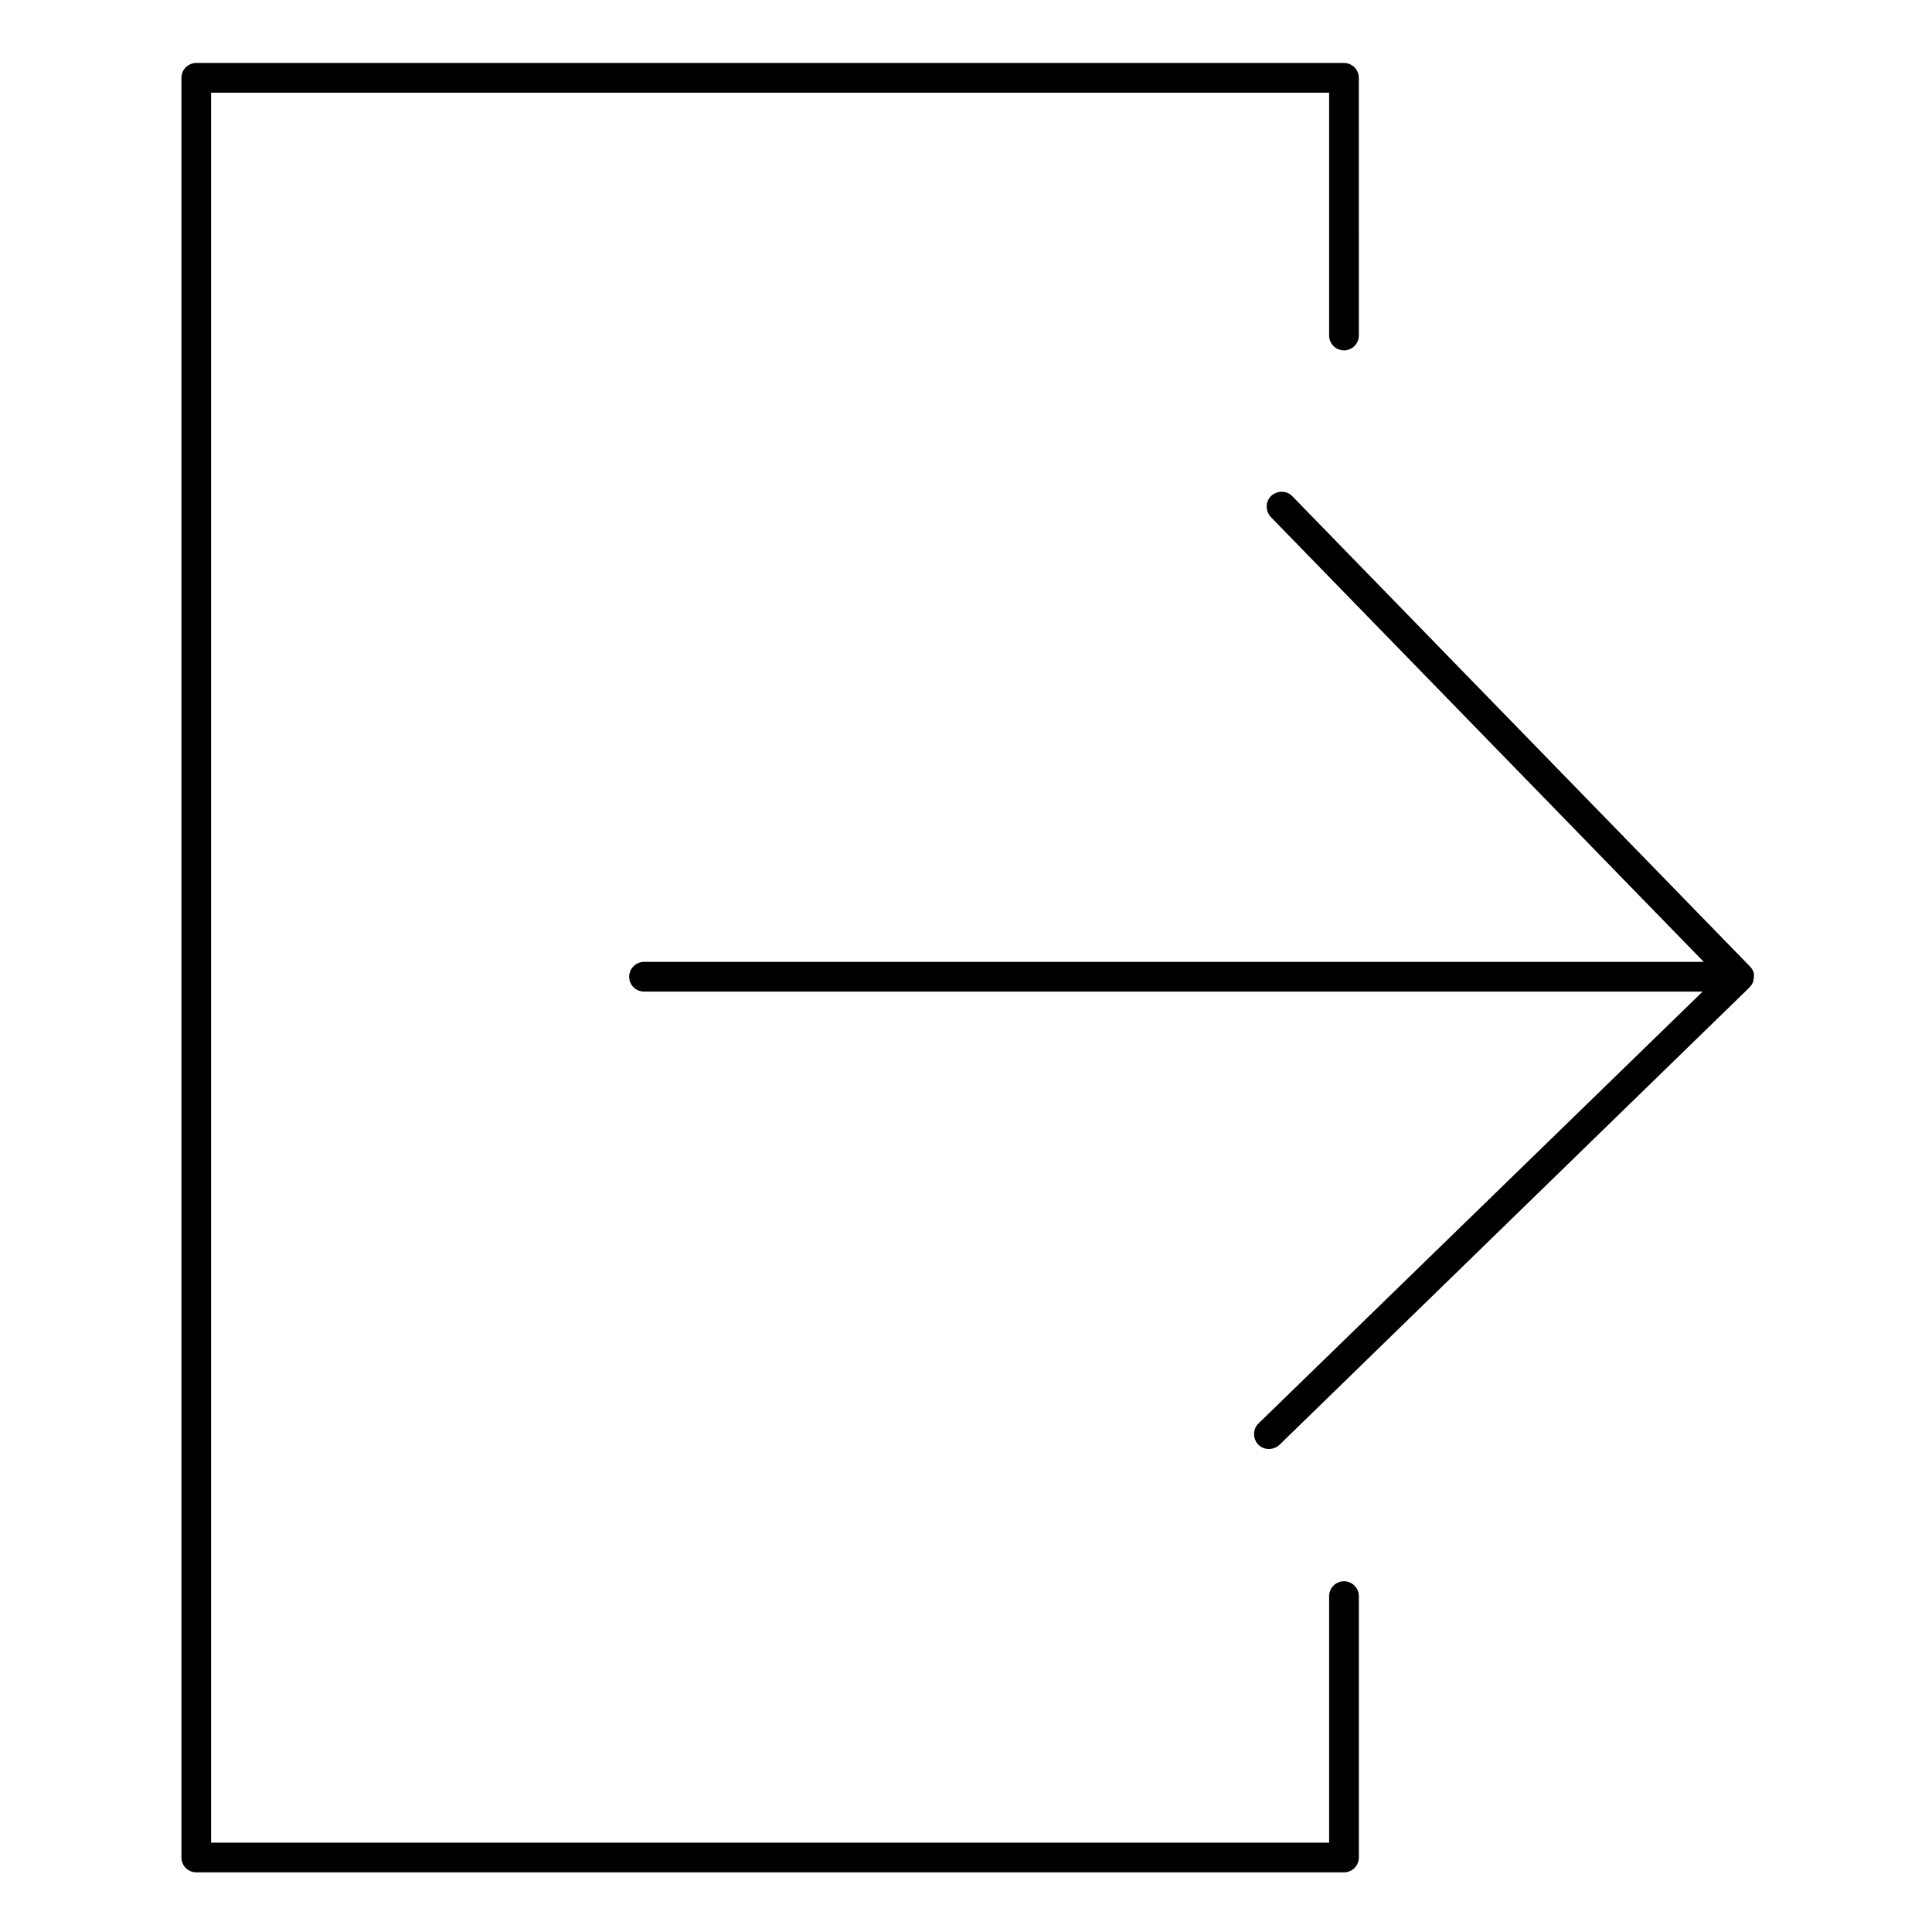 <?xml version="1.0" encoding="UTF-8"?>
<!-- Uploaded to: ICON Repo, www.svgrepo.com, Generator: ICON Repo Mixer Tools -->
<svg fill="#000000" width="800px" height="800px" version="1.1" viewBox="144 144 512 512" xmlns="http://www.w3.org/2000/svg">
 <g>
  <path d="m500.17 563.05c-2.164 0-3.938 1.77-3.938 3.938v65.336h-296.29v-463.76h296.29v64.355c0 2.164 1.77 3.938 3.938 3.938 2.164 0 3.938-1.77 3.938-3.938l-0.004-68.293c0-2.164-1.77-3.938-3.938-3.938h-304.15c-2.164 0-3.938 1.77-3.938 3.938v471.63c0 2.164 1.77 3.938 3.938 3.938h304.16c2.164 0 3.938-1.77 3.938-3.938v-69.273c-0.004-2.164-1.773-3.938-3.938-3.938z"/>
  <path d="m608.8 402.85s0.098 0 0 0v-0.297-0.492c0-0.098-0.098-0.297-0.098-0.395 0-0.098-0.098-0.195-0.098-0.297-0.098-0.098-0.098-0.297-0.195-0.395-0.098-0.098-0.098-0.195-0.195-0.297-0.098-0.098-0.195-0.297-0.297-0.395-0.098-0.098-0.098-0.098-0.195-0.195l-121.23-124.57c-1.477-1.574-4.035-1.574-5.609-0.098-1.574 1.477-1.574 4.035-0.098 5.609l114.73 117.88h-280.84c-2.164 0-3.938 1.77-3.938 3.938 0 2.164 1.77 3.938 3.938 3.938h280.54l-117.68 114.43c-1.574 1.477-1.574 4.035-0.098 5.609 0.789 0.789 1.77 1.18 2.856 1.18 0.984 0 1.969-0.395 2.754-1.082l124.57-121.23c0.098-0.098 0.195-0.297 0.297-0.395 0.098-0.098 0.098-0.098 0.195-0.195 0.098-0.098 0.195-0.297 0.297-0.492 0-0.098 0.098-0.098 0.098-0.195 0.098-0.098 0.098-0.297 0.098-0.395s0.098-0.195 0.098-0.297v-0.297c0.098-0.195 0.195-0.391 0.098-0.59 0.098 0 0 0 0 0z"/>
 </g>
</svg>